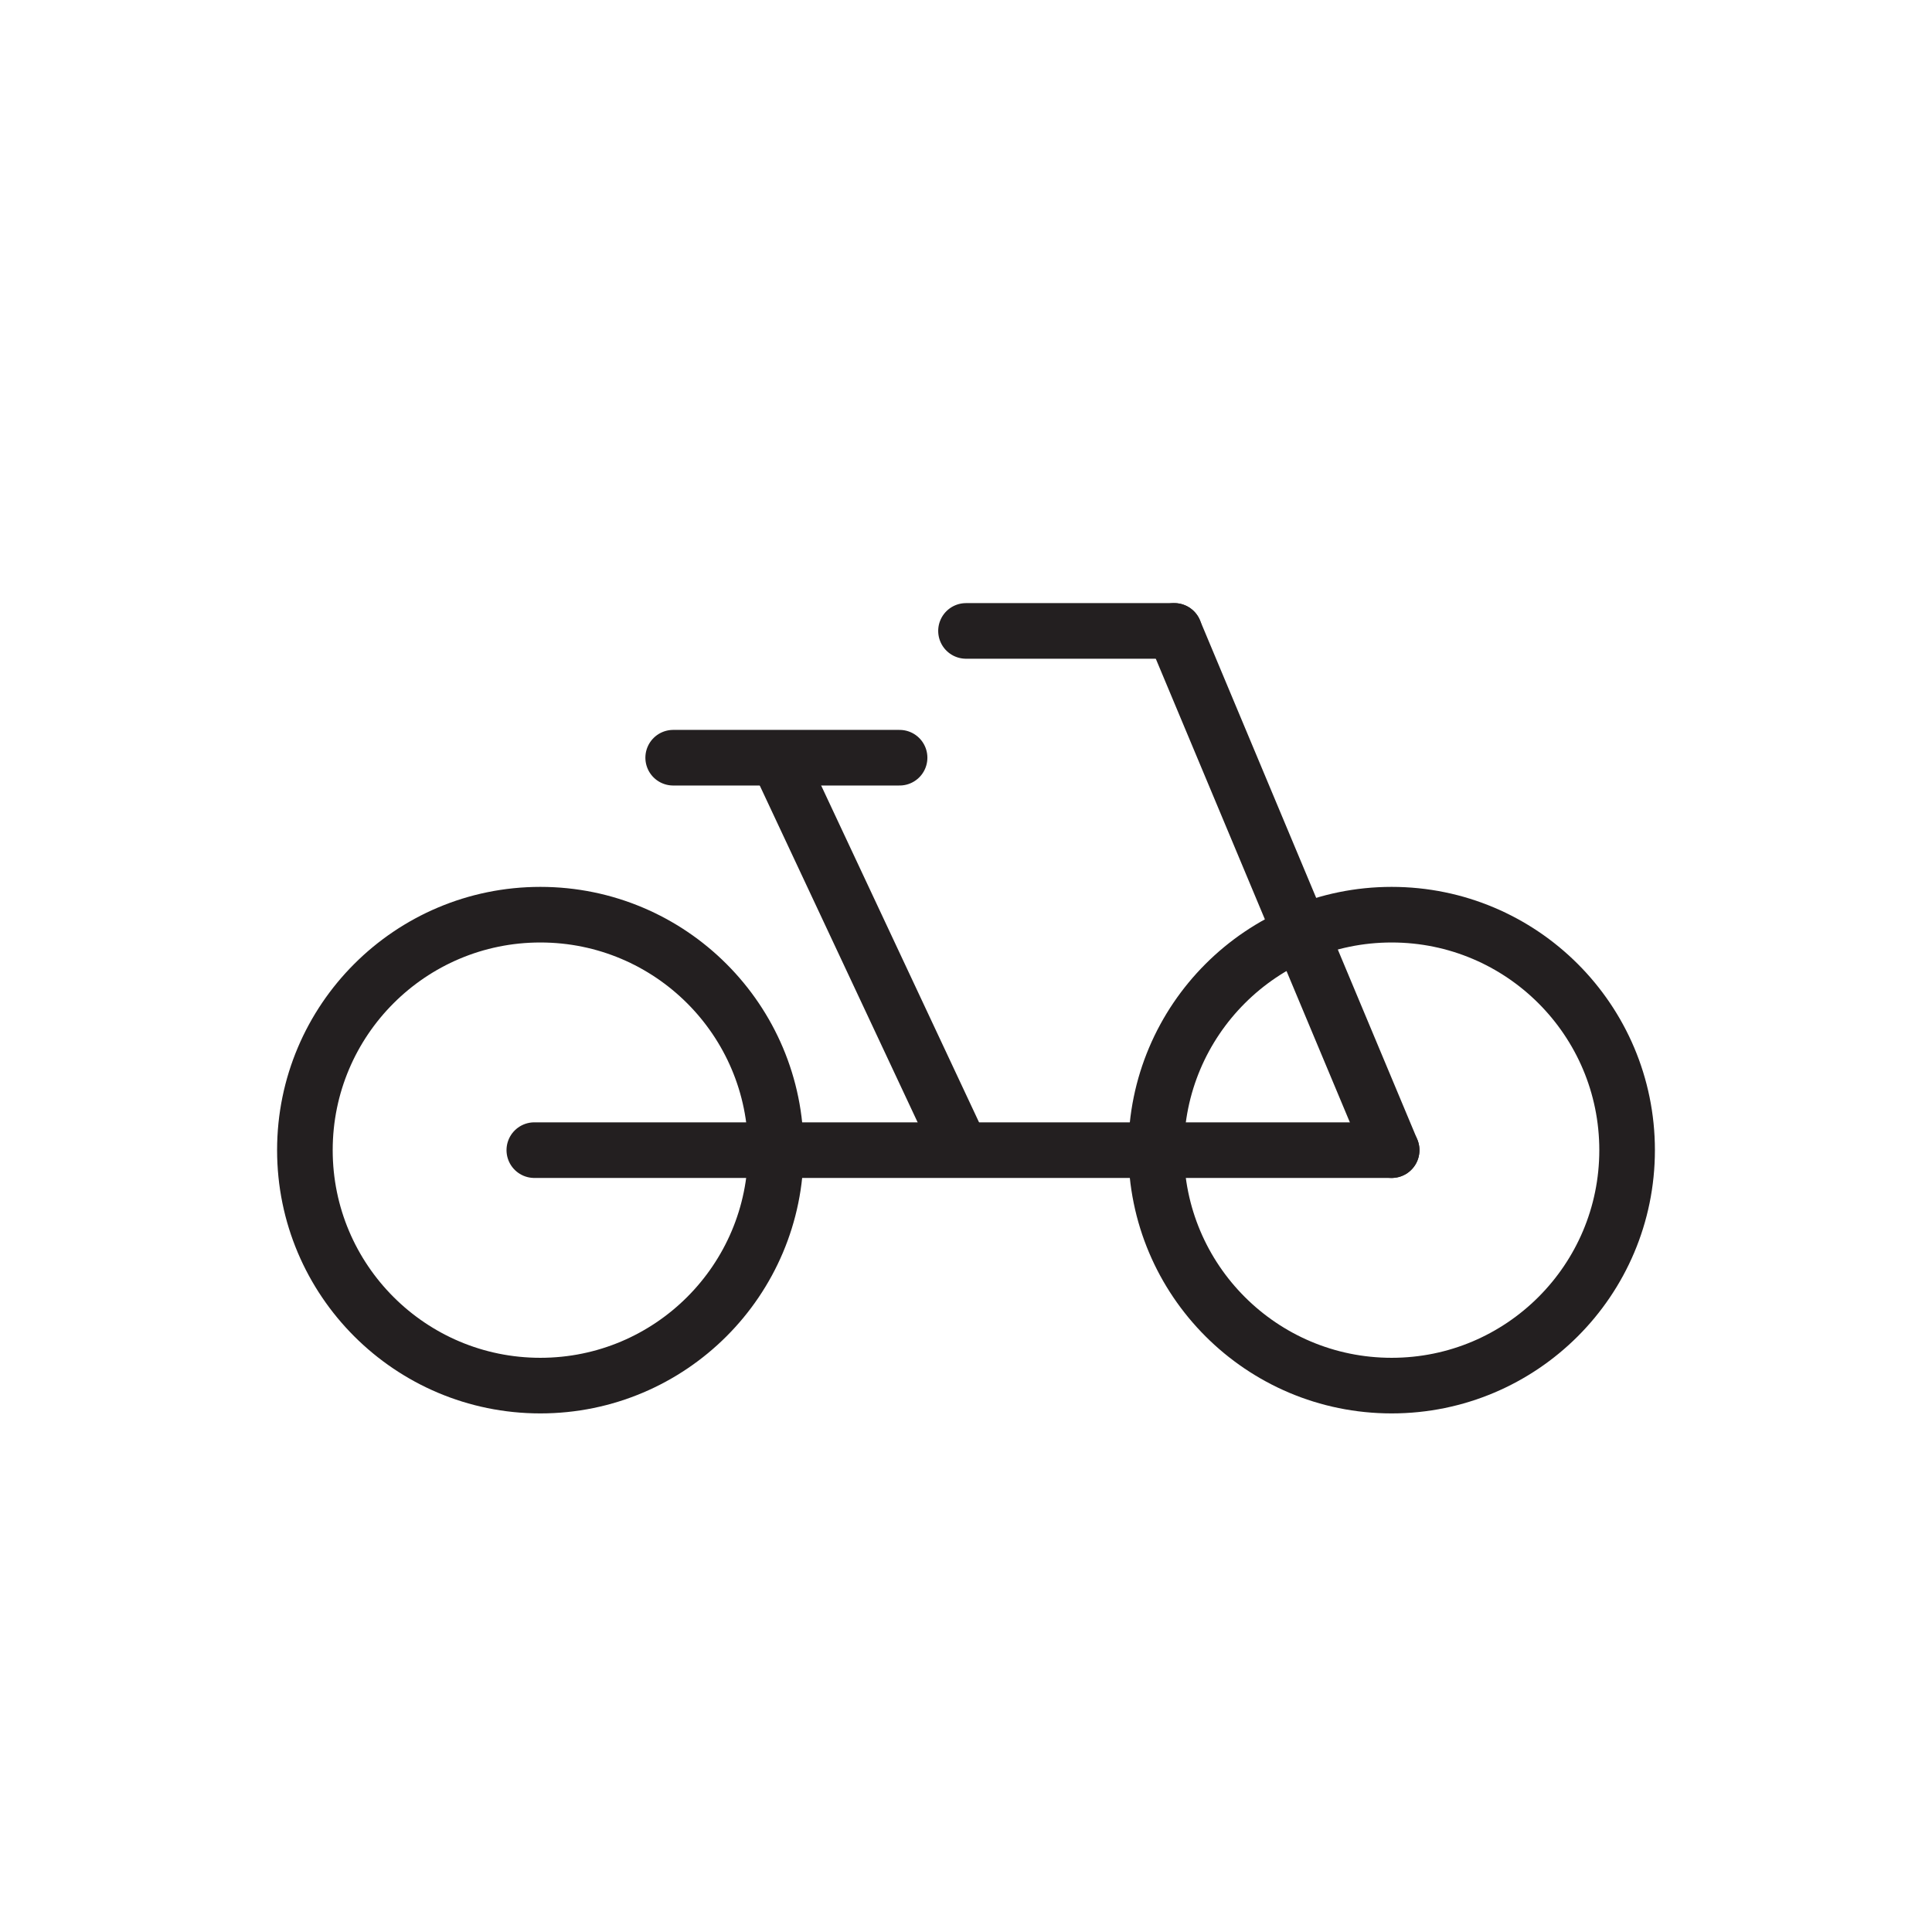 <?xml version="1.0" encoding="utf-8"?>
<!-- Generator: Adobe Illustrator 24.1.0, SVG Export Plug-In . SVG Version: 6.00 Build 0)  -->
<svg version="1.1" id="icons_1_" xmlns="http://www.w3.org/2000/svg" xmlns:xlink="http://www.w3.org/1999/xlink" x="0px" y="0px"
	 viewBox="0 0 64 64" style="enable-background:new 0 0 64 64;" xml:space="preserve">
<style type="text/css">
	.st0{fill:none;stroke:#231F20;stroke-width:1.842;stroke-linecap:round;stroke-linejoin:round;stroke-miterlimit:10;}
	.st1{fill:none;stroke:#231F20;stroke-width:1.842;stroke-linecap:round;stroke-miterlimit:10;}
	.st2{fill:#FFFFFF;}
	.st3{stroke:#FFFFFF;stroke-width:0.8;stroke-miterlimit:10;}
</style>
<g id="bicycle_1">
	<circle class="st0" cx="17.9" cy="38.1" r="7.8"/>
	<circle class="st0" cx="46.1" cy="38.1" r="7.8"/>
	<line class="st1" x1="46.1" y1="38.1" x2="17.7" y2="38.1"/>
	<line class="st1" x1="38.9" y1="20.9" x2="46.1" y2="38.1"/>
	<line class="st1" x1="31.8" y1="38" x2="25.8" y2="25.2"/>
	<line class="st1" x1="29.8" y1="25.1" x2="22.3" y2="25.1"/>
	<line class="st1" x1="38.9" y1="20.9" x2="32" y2="20.9"/>
</g>
</svg>
